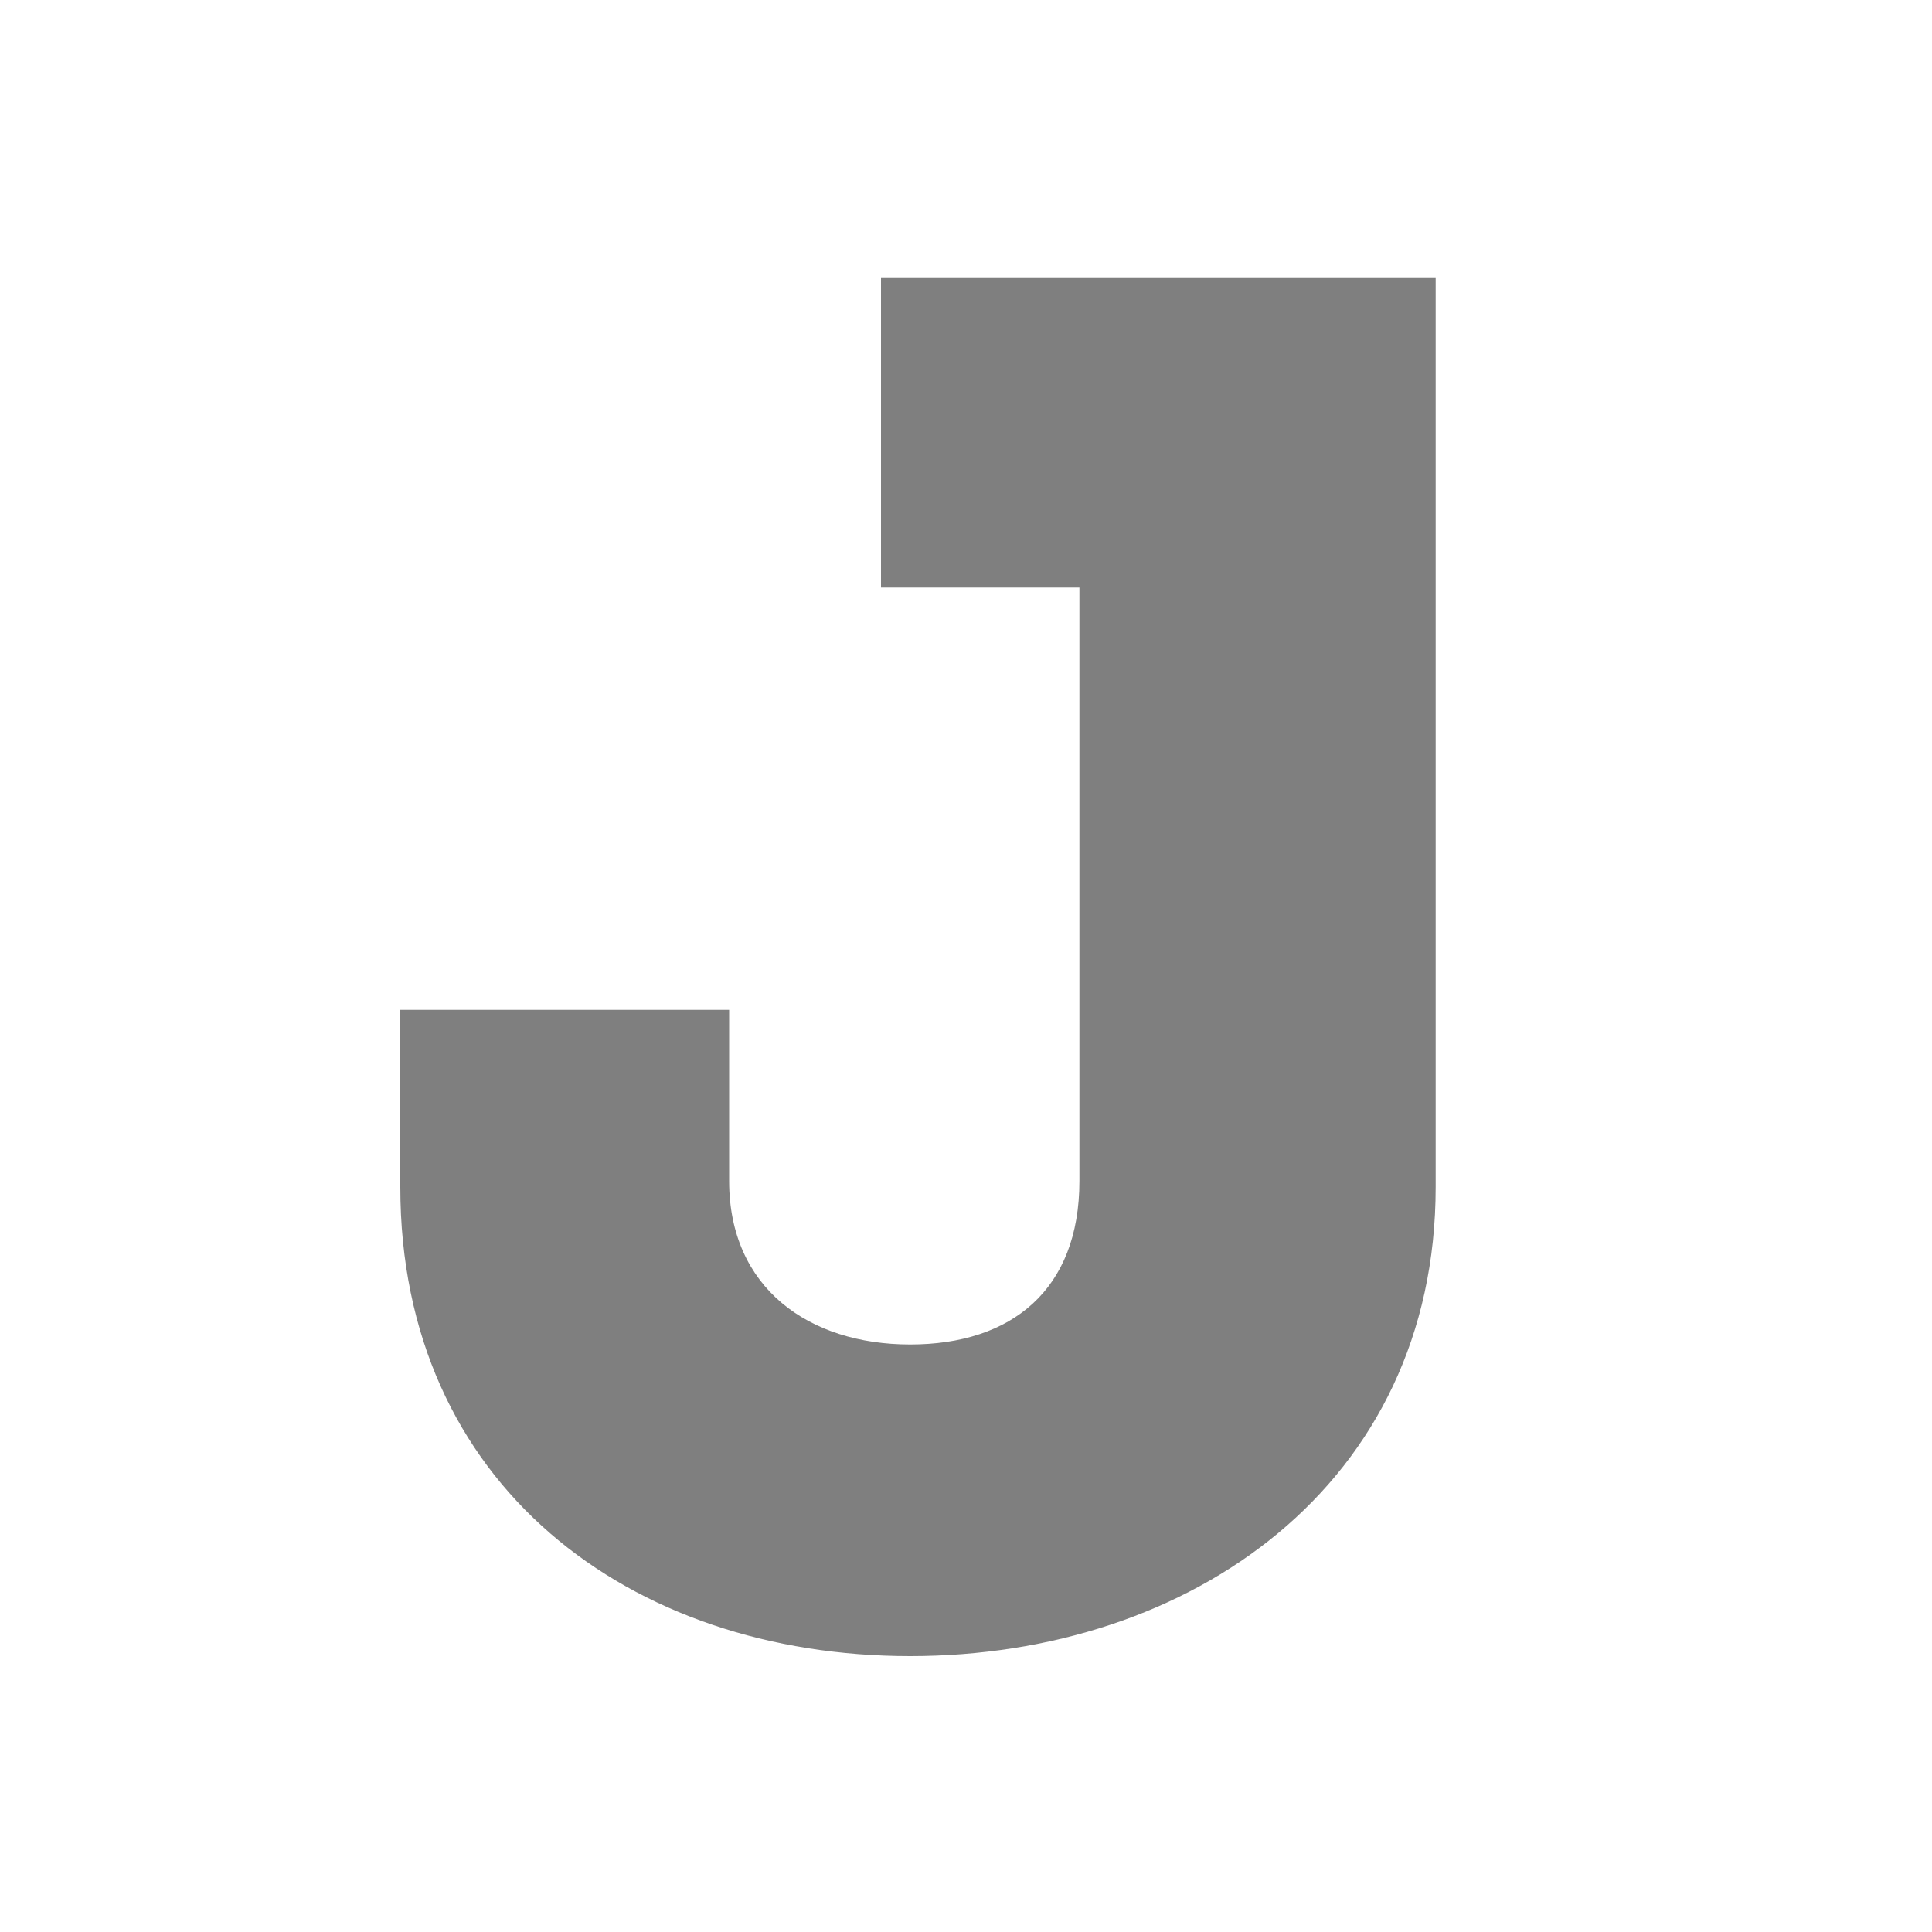 <?xml version="1.0" encoding="utf-8"?>
<!-- Generator: Adobe Illustrator 26.3.1, SVG Export Plug-In . SVG Version: 6.00 Build 0)  -->
<svg version="1.1" id="Ebene_1" xmlns="http://www.w3.org/2000/svg" xmlns:xlink="http://www.w3.org/1999/xlink" x="0px" y="0px"
	 viewBox="0 0 1000 1000" style="enable-background:new 0 0 1000 1000;" xml:space="preserve">
<style type="text/css">
	.st0{fill:#7F7F7F;}
</style>
<g>
	<path class="st0" d="M743.1,614.4c0,154.1-126.9,242.8-272,242.8c-145.1,0-263.9-88.6-263.9-242.8v-91.7c55.4,0,113.8,0,170.2,0
		v88.6c0,55.4,41.3,84.6,93.7,84.6s87.6-28.2,87.6-84.6V304.1H456c0-55.4,0-107.8,0-160.2h287.1V614.4z"/>
</g>
</svg>
